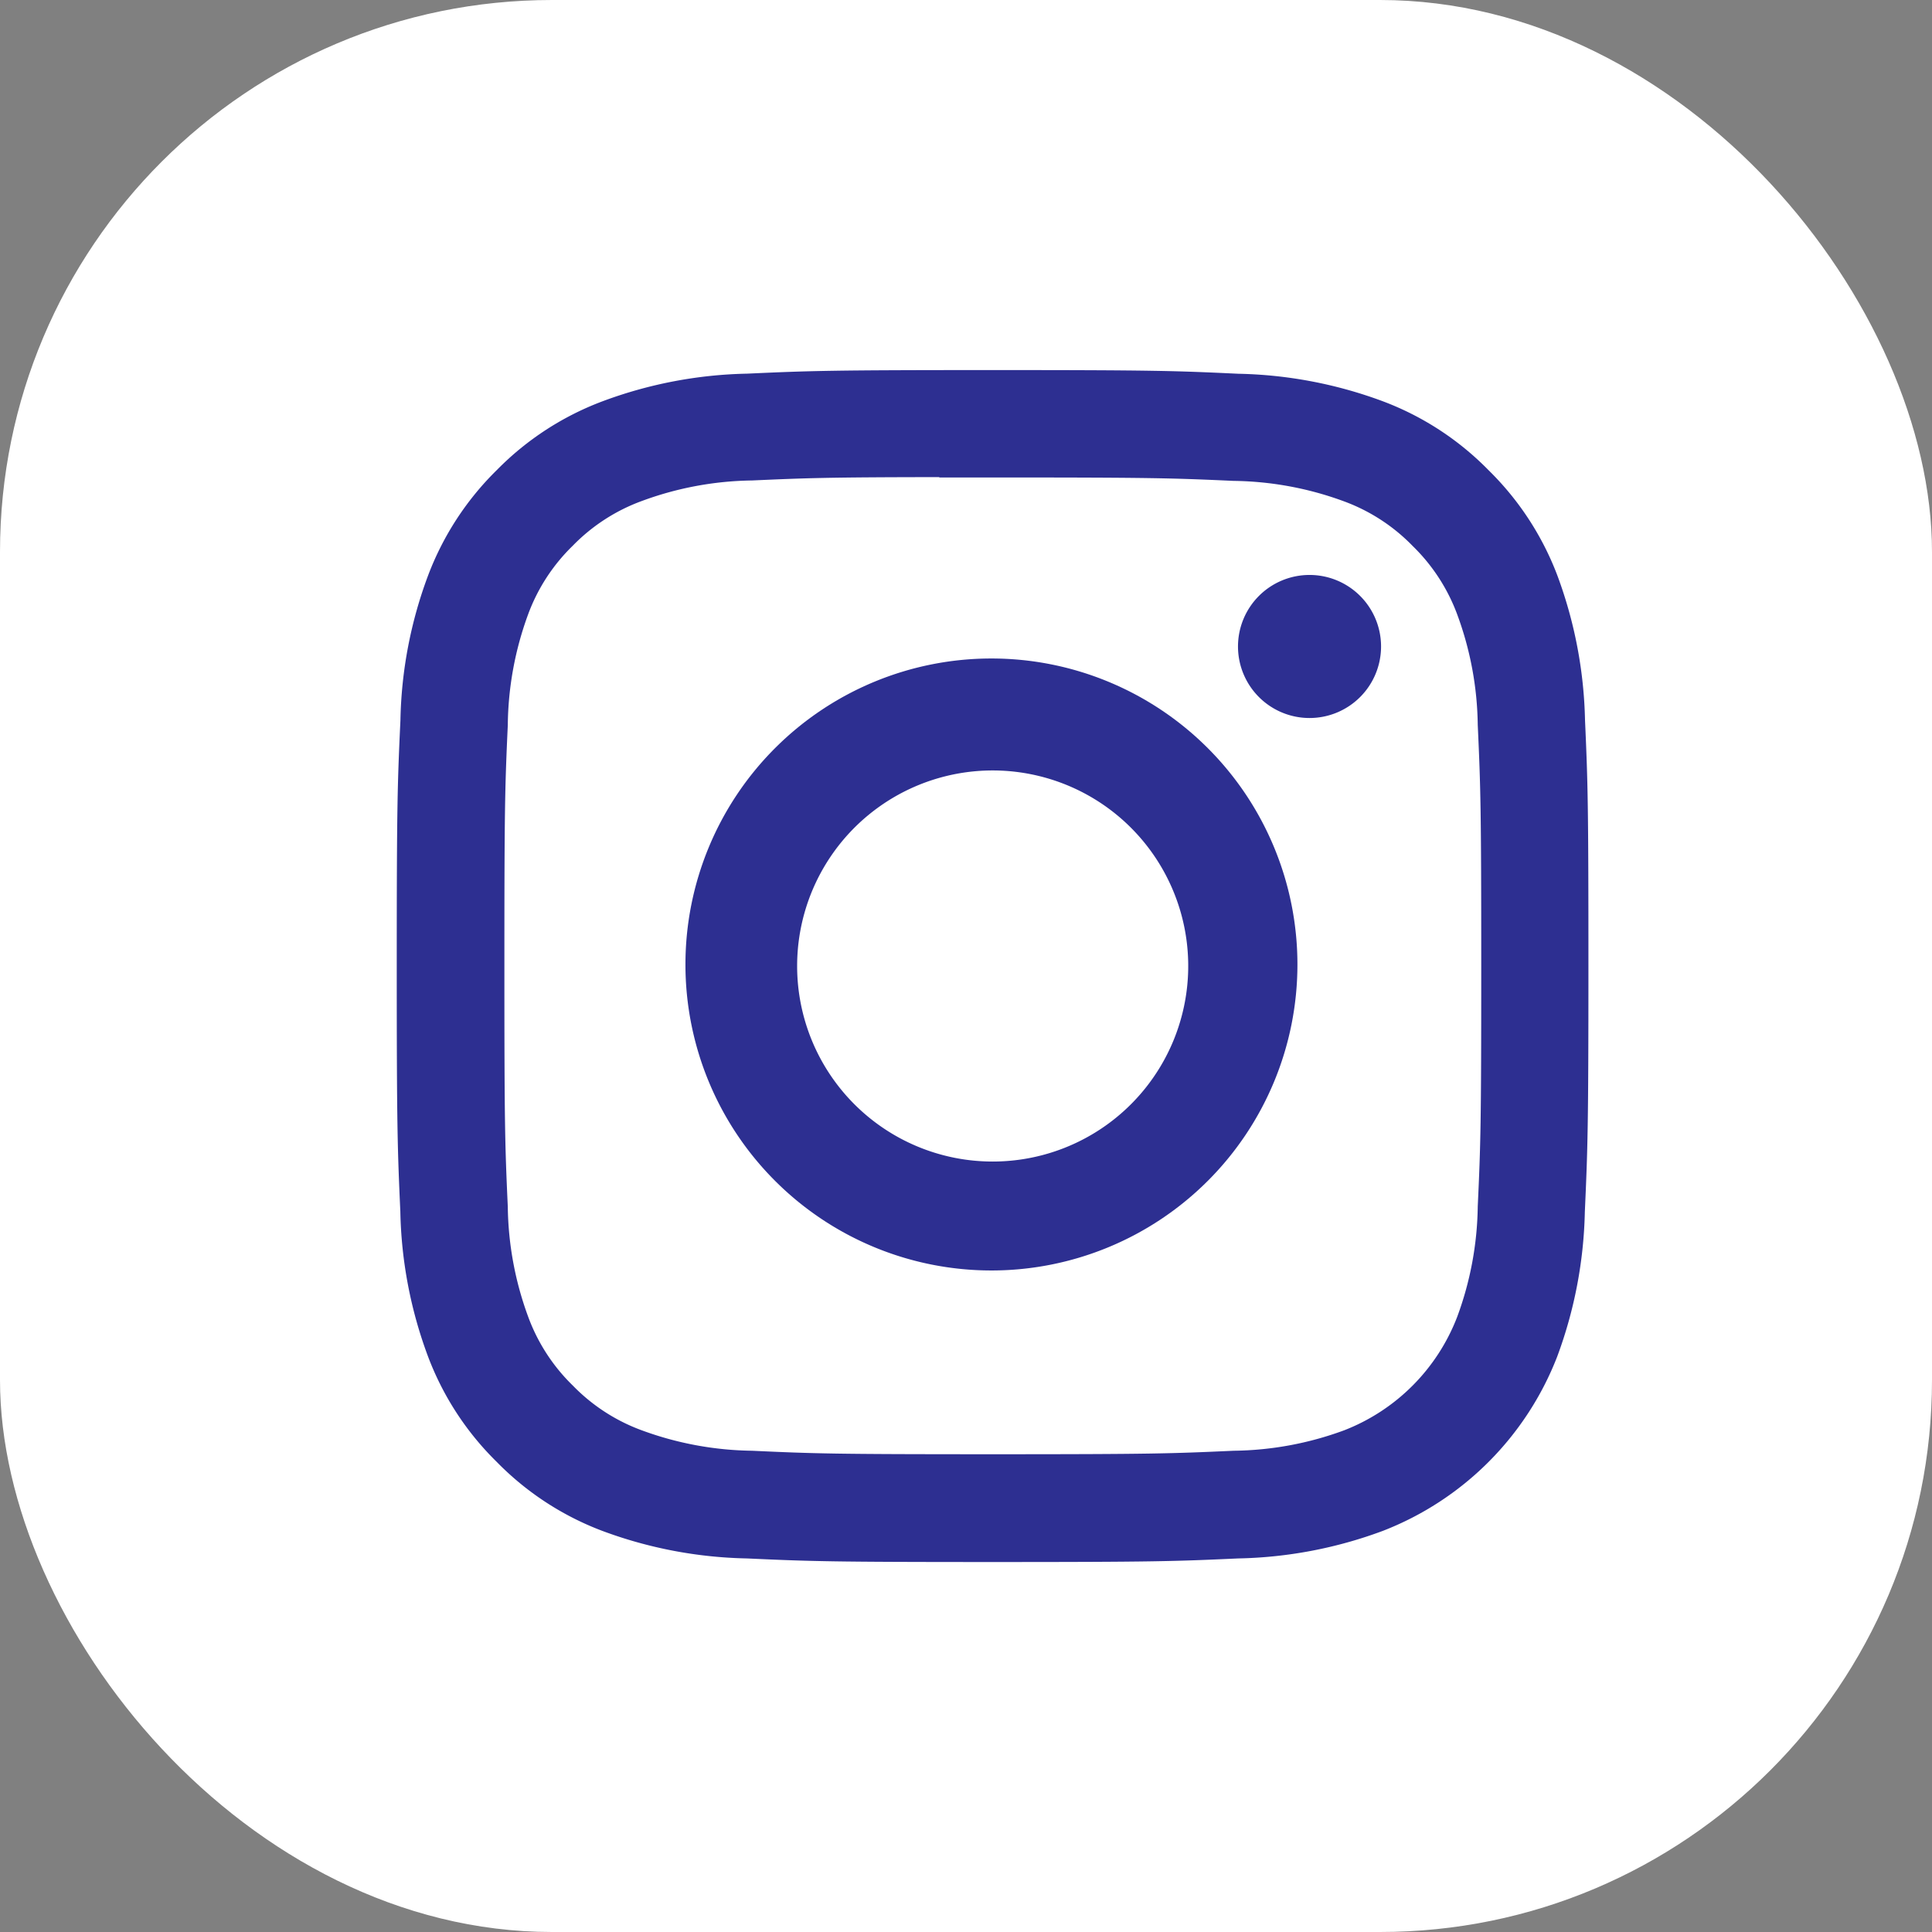 <svg xmlns="http://www.w3.org/2000/svg" width="42" height="42" viewBox="0 0 42 42">
  <rect x="0" y="0" width="42" height="42" fill="#808080" stroke="none"/>
  <g id="instagram-footer" transform="translate(-248 -5451)">
    <rect id="Rectangle_126" data-name="Rectangle 126" width="42" height="42" rx="12" transform="translate(248 5451)" fill="#fff"/>
    <g id="Instagram" transform="translate(256.625 5459.045)">
      <path id="Path_1784" data-name="Path 1784" d="M12.956,0C9.438,0,9,.015,7.614.078A9.507,9.507,0,0,0,4.47.68,6.344,6.344,0,0,0,2.175,2.174,6.36,6.36,0,0,0,.68,4.469a9.463,9.463,0,0,0-.6,3.144C.016,8.995,0,9.437,0,12.955s.016,3.959.078,5.34a9.521,9.521,0,0,0,.6,3.144,6.348,6.348,0,0,0,1.494,2.295,6.344,6.344,0,0,0,2.294,1.5,9.515,9.515,0,0,0,3.145.6c1.382.063,1.823.078,5.341.078s3.959-.015,5.341-.078a9.521,9.521,0,0,0,3.146-.6,6.638,6.638,0,0,0,3.789-3.79,9.6,9.6,0,0,0,.6-3.144c.062-1.382.078-1.822.078-5.341S25.894,9,25.832,7.613a9.6,9.6,0,0,0-.6-3.144,6.358,6.358,0,0,0-1.5-2.295A6.332,6.332,0,0,0,21.441.68a9.537,9.537,0,0,0-3.147-.6C16.912.015,16.472,0,12.952,0ZM11.794,2.335h1.162c3.459,0,3.869.012,5.235.074a7.172,7.172,0,0,1,2.405.446,4.006,4.006,0,0,1,1.489.969,4.021,4.021,0,0,1,.969,1.49,7.156,7.156,0,0,1,.446,2.4c.062,1.366.076,1.776.076,5.233s-.013,3.868-.076,5.233a7.163,7.163,0,0,1-.446,2.4A4.3,4.3,0,0,1,20.6,23.047a7.146,7.146,0,0,1-2.405.446c-1.366.062-1.776.076-5.235.076s-3.869-.013-5.235-.076a7.186,7.186,0,0,1-2.406-.447,4.013,4.013,0,0,1-1.49-.969,4.015,4.015,0,0,1-.969-1.489,7.158,7.158,0,0,1-.446-2.4c-.062-1.366-.074-1.776-.074-5.235s.012-3.868.074-5.233A7.172,7.172,0,0,1,2.856,5.31a4.014,4.014,0,0,1,.969-1.49,4.021,4.021,0,0,1,1.49-.969A7.157,7.157,0,0,1,7.721,2.4c1.2-.054,1.658-.07,4.073-.073Z" transform="translate(0 0)" fill="#2d2f91"/>
      <path id="Path_1785" data-name="Path 1785" d="M35.436,8.251A1.555,1.555,0,1,0,36.99,9.805,1.555,1.555,0,0,0,35.436,8.251Z" transform="translate(-15.592 -3.797)" fill="#2d2f91"/>
      <path id="Path_1786" data-name="Path 1786" d="M18.278,11.616a6.652,6.652,0,1,0,6.652,6.653A6.653,6.653,0,0,0,18.278,11.616ZM18.3,22.552A4.251,4.251,0,1,0,14.054,18.3,4.251,4.251,0,0,0,18.3,22.552Z" transform="translate(-5.35 -5.346)" fill="#2d2f91" fill-rule="evenodd"/>
    </g>
  </g>
</svg>
